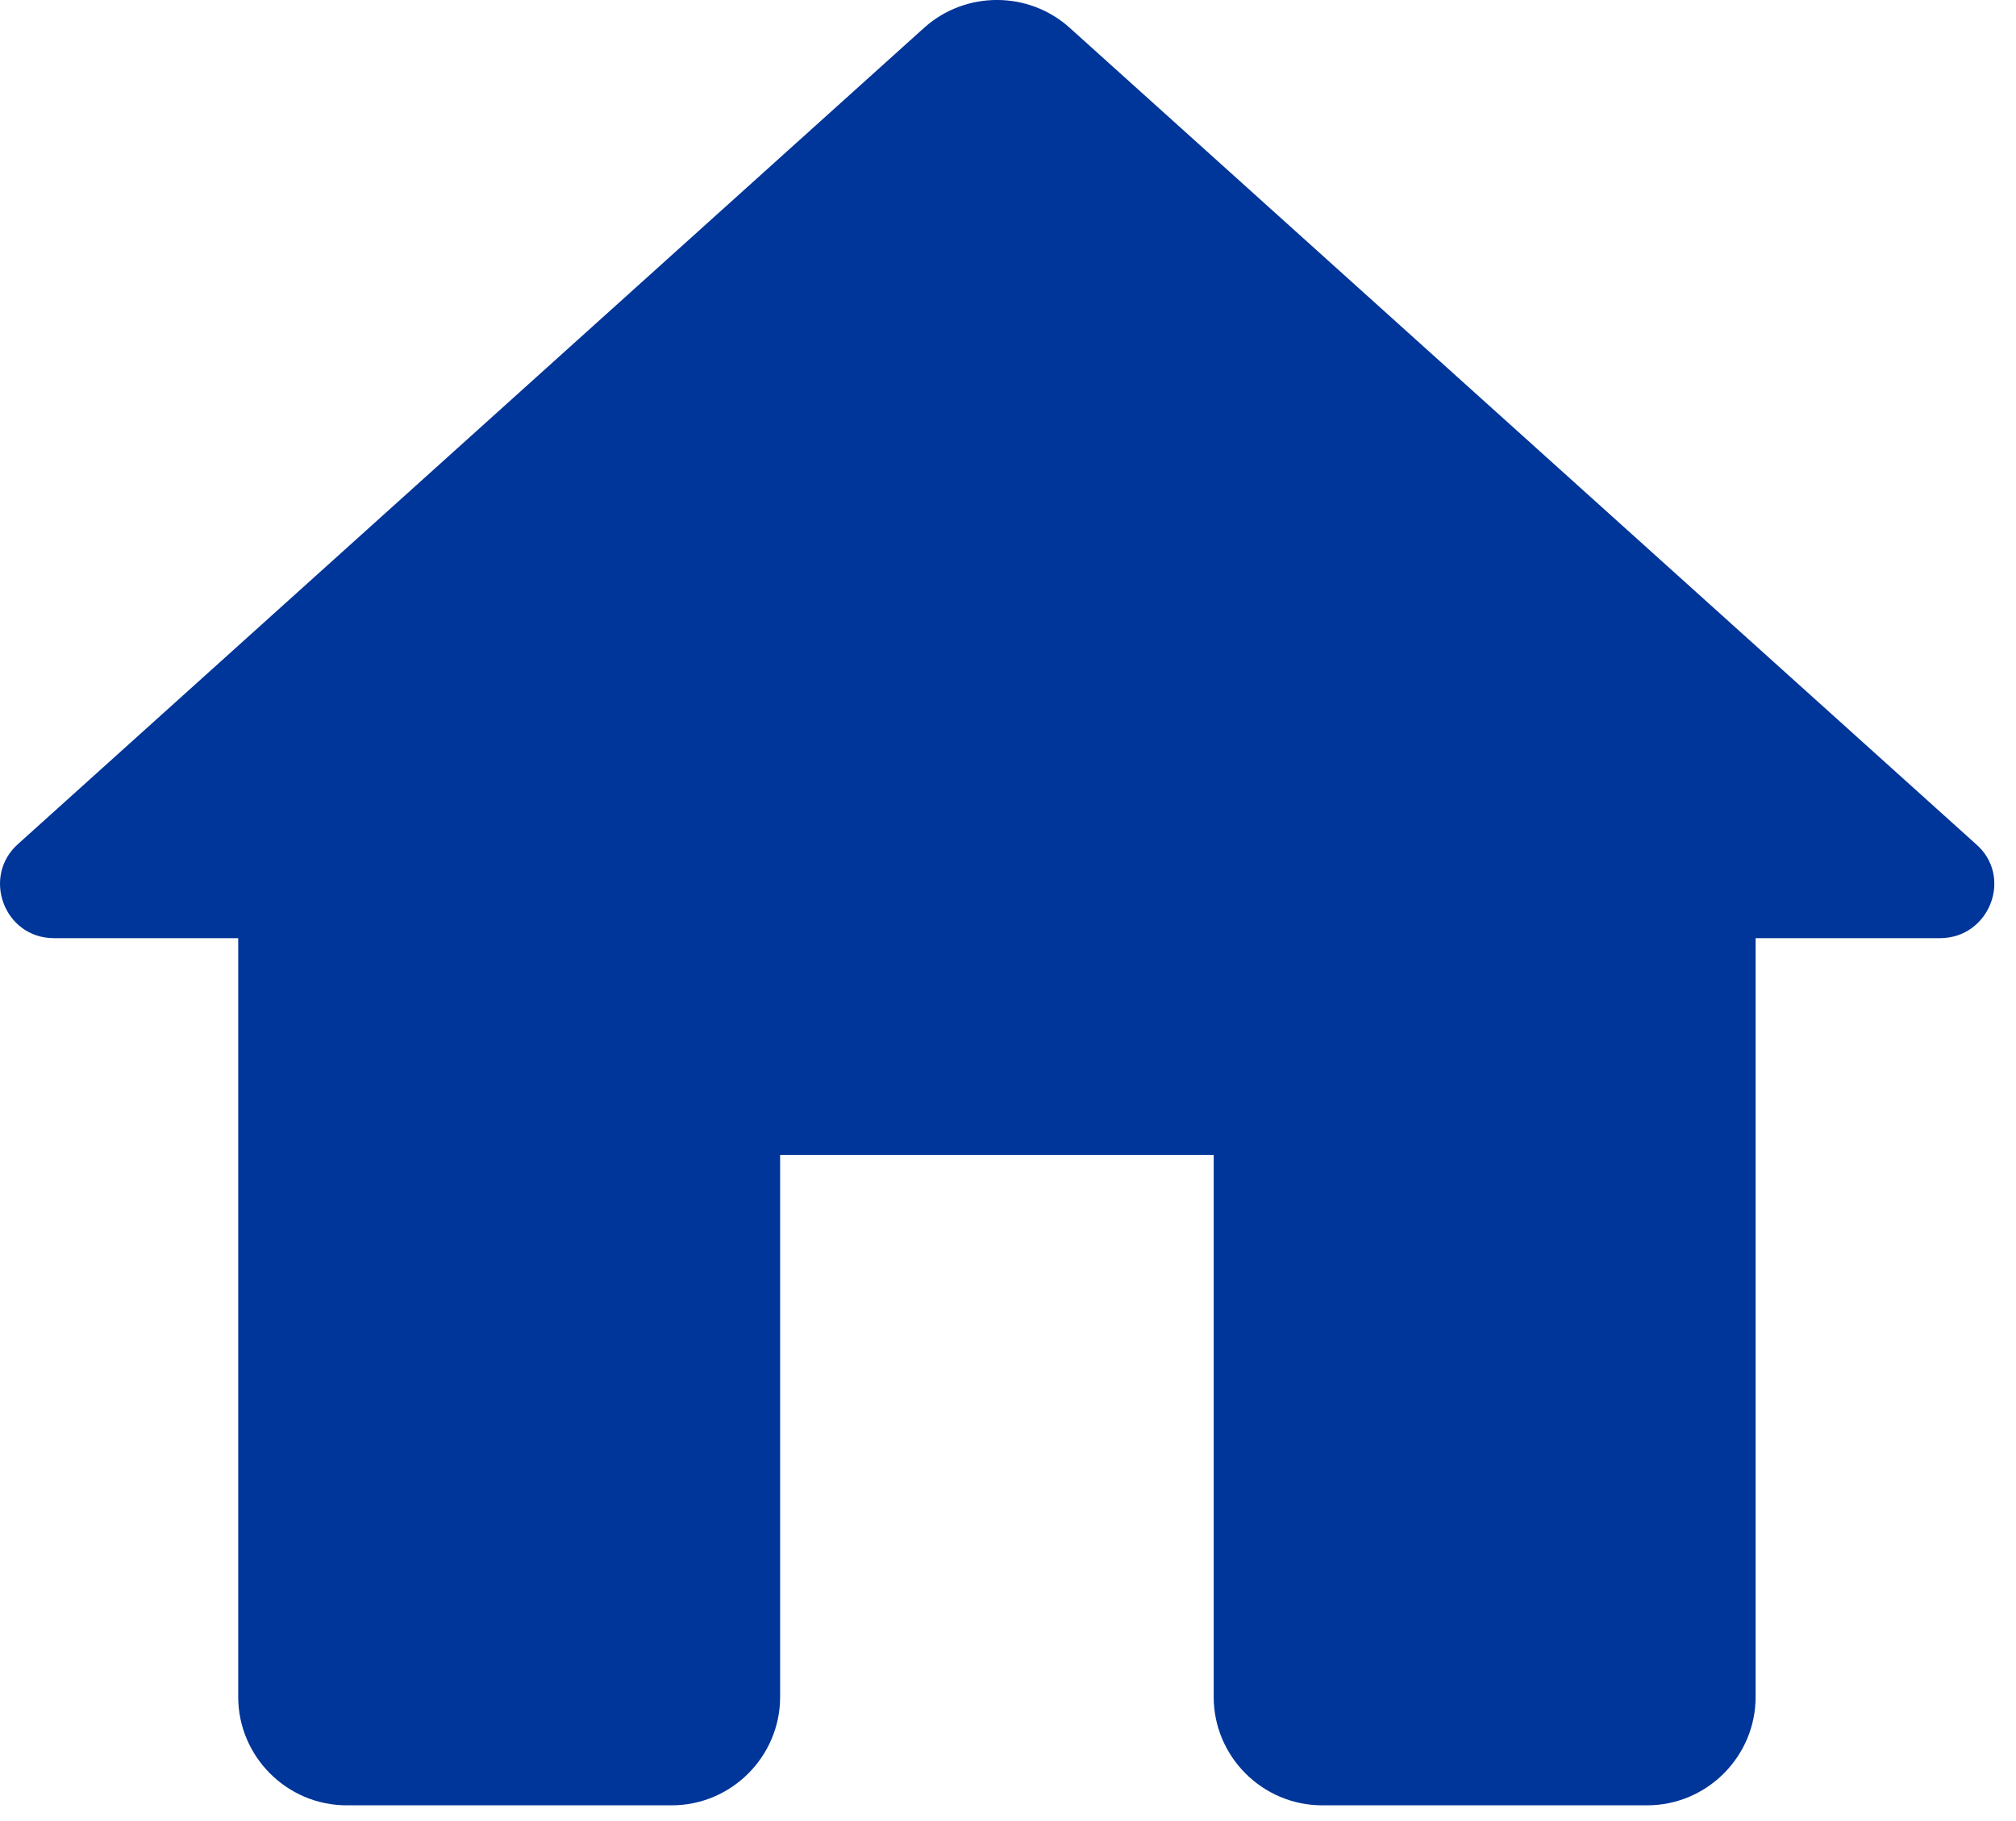 <?xml version="1.0" encoding="UTF-8"?> <svg xmlns="http://www.w3.org/2000/svg" width="31" height="28" viewBox="0 0 31 28" fill="none"><path d="M11.996 26.092V17.758H18.663V26.092C18.663 27.008 19.413 27.758 20.33 27.758H25.33C26.246 27.758 26.996 27.008 26.996 26.092V14.425H29.83C30.596 14.425 30.963 13.475 30.38 12.975L16.446 0.425C15.813 -0.142 14.846 -0.142 14.213 0.425L0.28 12.975C-0.287 13.475 0.063 14.425 0.83 14.425H3.663V26.092C3.663 27.008 4.413 27.758 5.33 27.758H10.33C11.246 27.758 11.996 27.008 11.996 26.092Z" fill="#003599"></path></svg> 